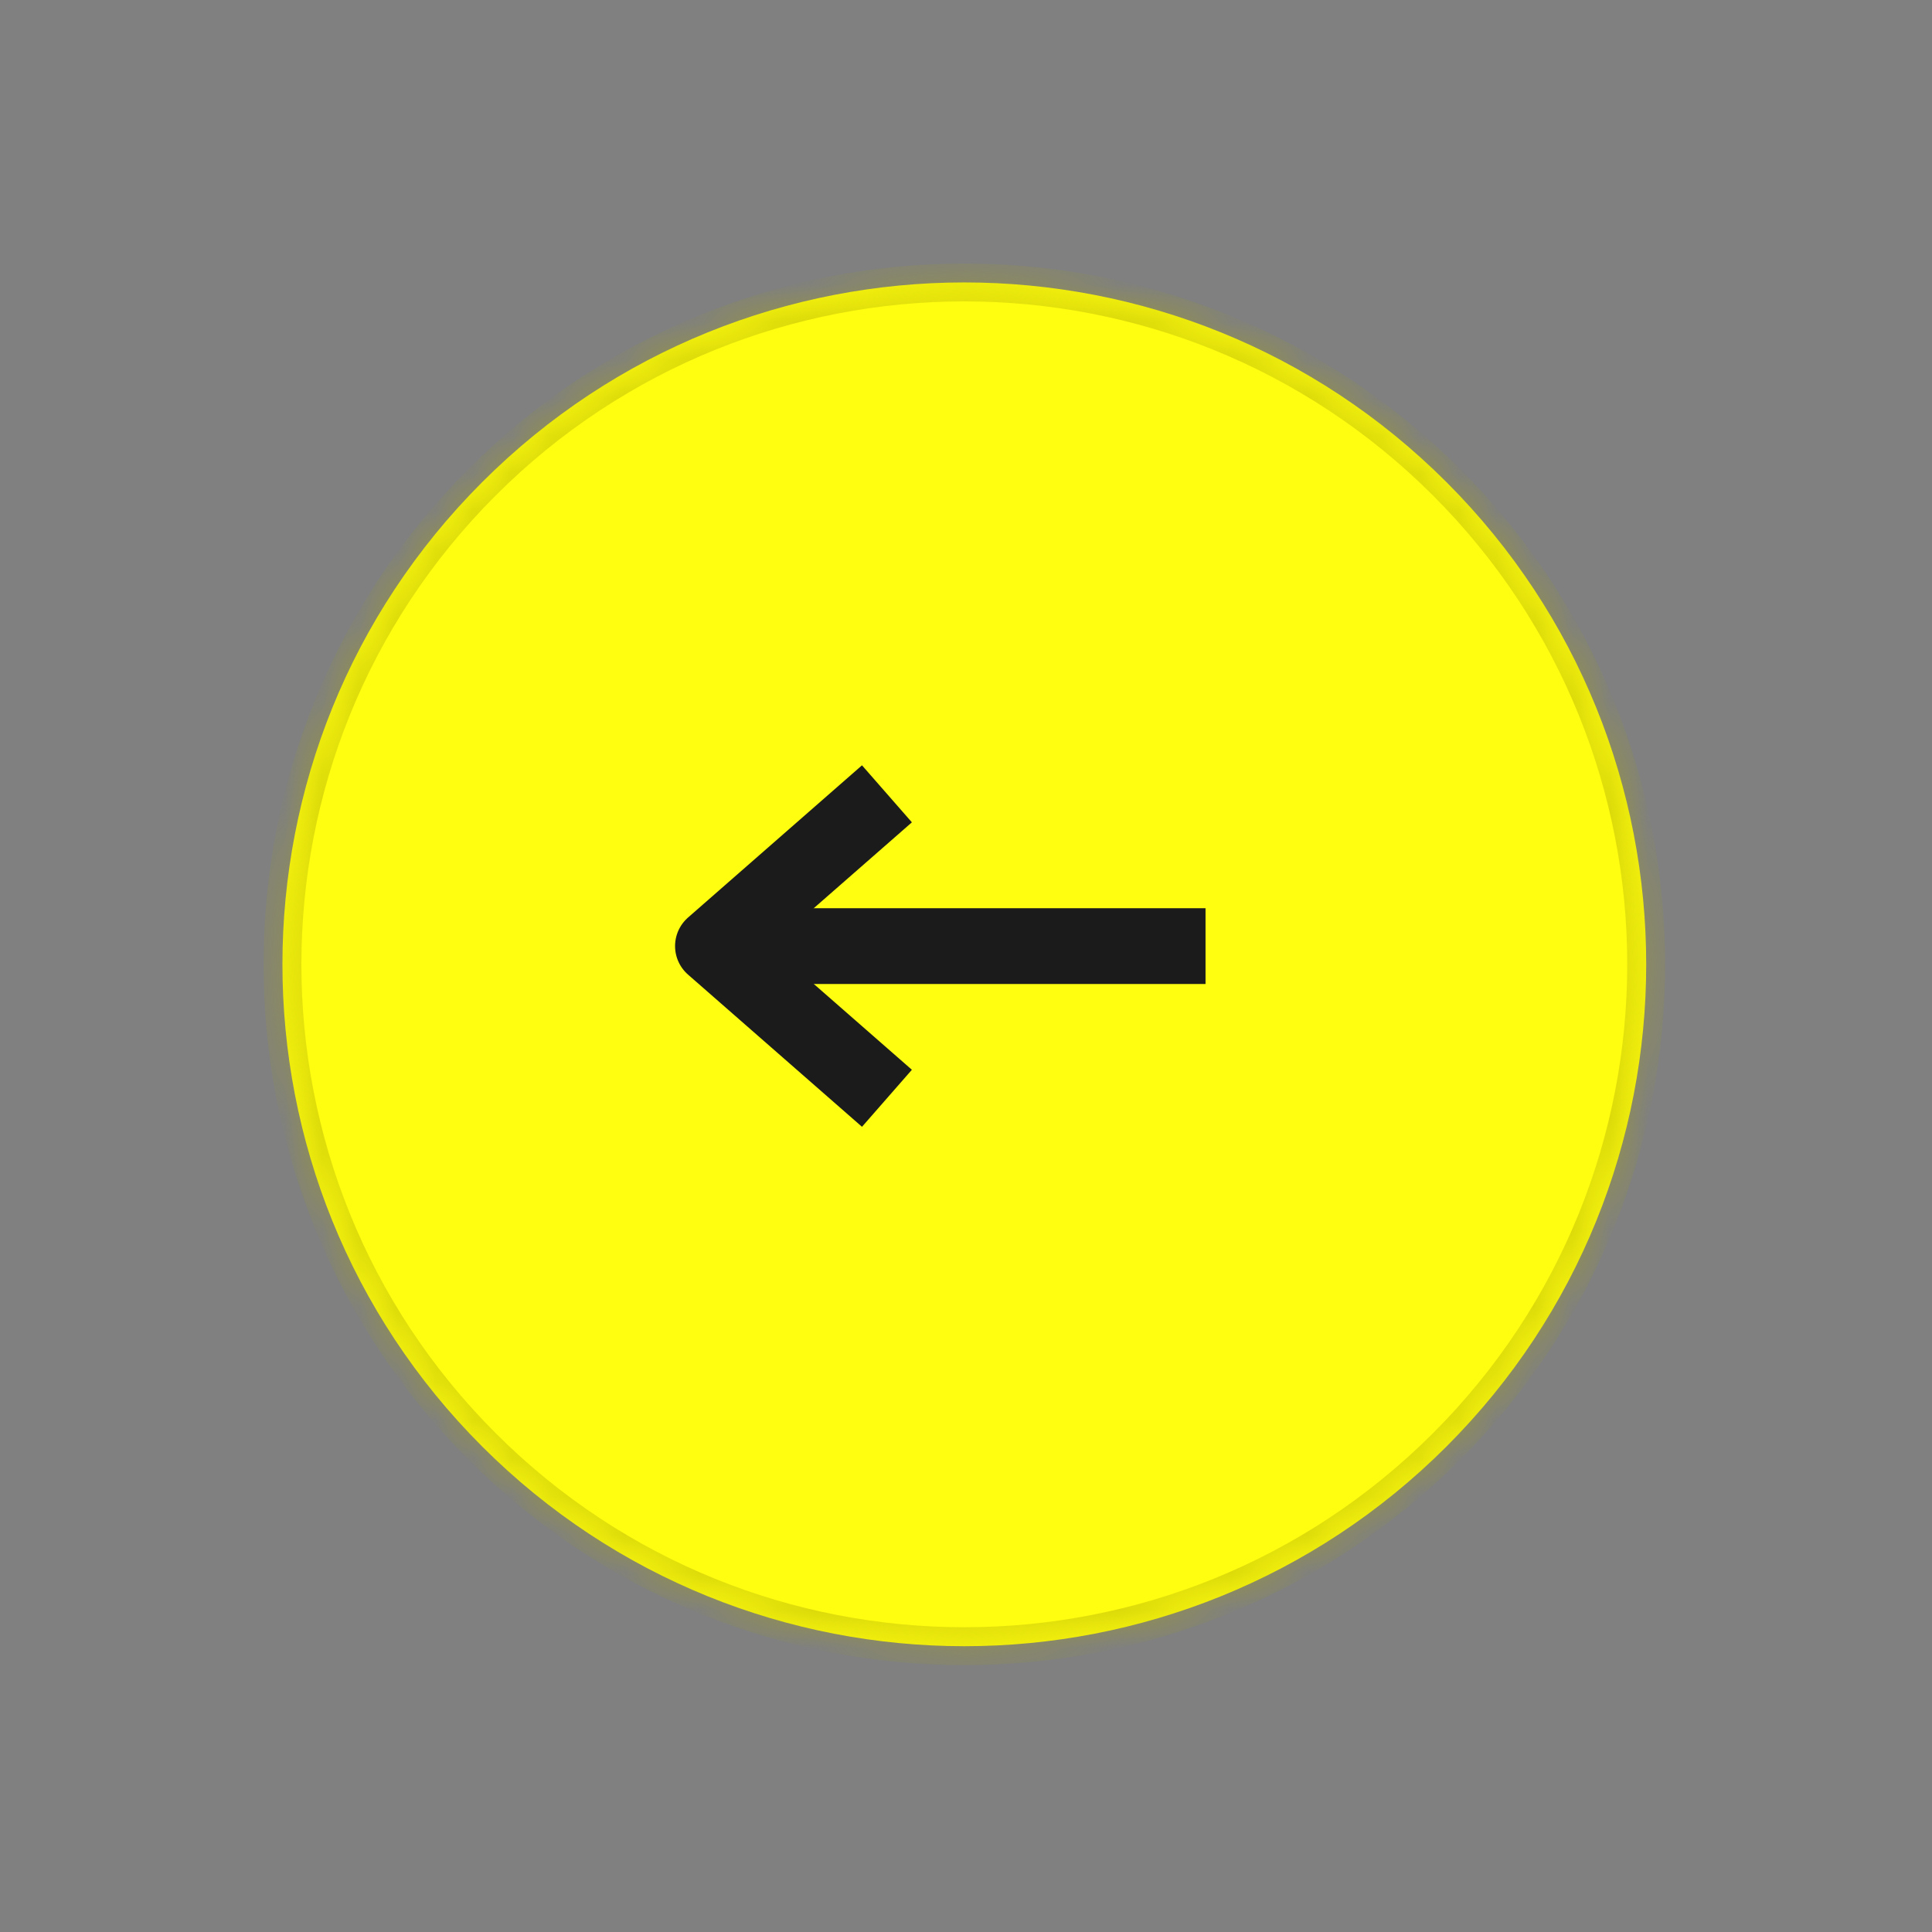 <svg width="51" height="51" viewBox="0 0 51 51" fill="none" xmlns="http://www.w3.org/2000/svg">
<rect x="0" y="0" width="51" height="51" fill="#808080" stroke="none"/>
<mask id="path-1-inside-1_1135_2" fill="white">
<path d="M12.728 38.184C5.698 31.154 5.698 19.757 12.728 12.728C19.757 5.698 31.154 5.698 38.184 12.728C45.213 19.757 45.213 31.154 38.184 38.184C31.154 45.213 19.757 45.213 12.728 38.184Z"/>
</mask>
<path d="M12.728 38.184C5.698 31.154 5.698 19.757 12.728 12.728C19.757 5.698 31.154 5.698 38.184 12.728C45.213 19.757 45.213 31.154 38.184 38.184C31.154 45.213 19.757 45.213 12.728 38.184Z" fill="#FFFD10"/>
<path d="M12.728 38.184L13.082 37.83C6.247 30.996 6.247 19.916 13.082 13.082L12.728 12.728L12.374 12.374C5.15 19.599 5.15 31.313 12.374 38.537L12.728 38.184ZM12.728 12.728L13.082 13.082C19.916 6.247 30.996 6.247 37.83 13.082L38.184 12.728L38.537 12.374C31.313 5.15 19.599 5.15 12.374 12.374L12.728 12.728ZM38.184 12.728L37.83 13.082C44.664 19.916 44.664 30.996 37.83 37.83L38.184 38.184L38.537 38.537C45.762 31.313 45.762 19.599 38.537 12.374L38.184 12.728ZM38.184 38.184L37.83 37.83C30.996 44.664 19.916 44.664 13.082 37.83L12.728 38.184L12.374 38.537C19.599 45.762 31.313 45.762 38.537 38.537L38.184 38.184Z" fill="#ADAB00" fill-opacity="0.45" mask="url(#path-1-inside-1_1135_2)"/>
<path d="M23.413 28.992L18.82 24.974L23.413 20.955" stroke="#1B1B1B" stroke-width="2" stroke-linejoin="round"/>
<path d="M18.823 24.975H31.823" stroke="#1B1B1B" stroke-width="2"/>
</svg>
